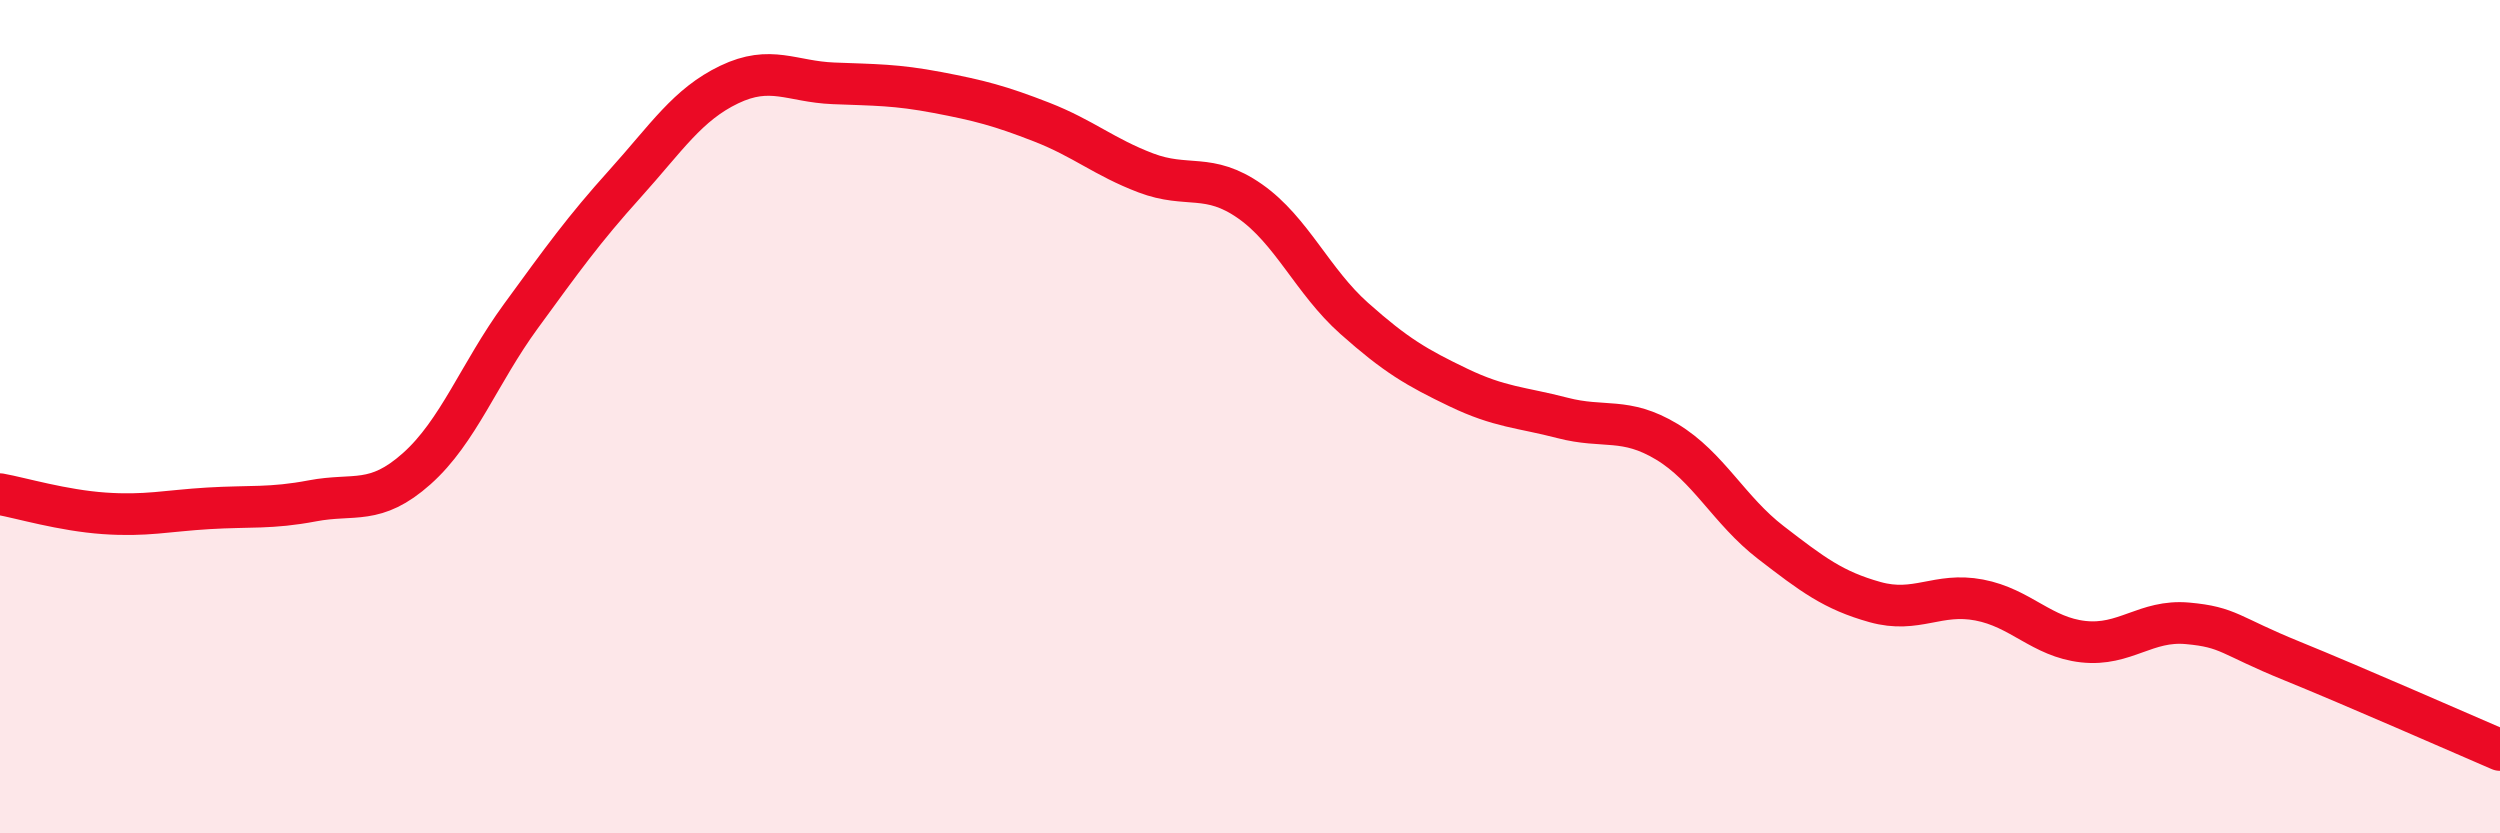 
    <svg width="60" height="20" viewBox="0 0 60 20" xmlns="http://www.w3.org/2000/svg">
      <path
        d="M 0,11.86 C 0.5,11.95 1.5,12.25 2.5,12.32 C 3.5,12.39 4,12.26 5,12.2 C 6,12.14 6.5,12.21 7.5,12.02 C 8.5,11.83 9,12.14 10,11.25 C 11,10.36 11.5,8.96 12.5,7.59 C 13.5,6.22 14,5.52 15,4.41 C 16,3.3 16.5,2.51 17.5,2.03 C 18.5,1.55 19,1.96 20,2 C 21,2.04 21.5,2.03 22.5,2.22 C 23.5,2.41 24,2.54 25,2.93 C 26,3.32 26.5,3.77 27.5,4.15 C 28.5,4.53 29,4.13 30,4.83 C 31,5.53 31.5,6.75 32.5,7.64 C 33.5,8.53 34,8.82 35,9.3 C 36,9.78 36.5,9.77 37.5,10.03 C 38.5,10.29 39,10 40,10.6 C 41,11.2 41.5,12.25 42.5,13.02 C 43.5,13.79 44,14.17 45,14.45 C 46,14.73 46.5,14.21 47.5,14.4 C 48.5,14.59 49,15.29 50,15.4 C 51,15.51 51.5,14.87 52.5,14.96 C 53.5,15.05 53.5,15.25 55,15.86 C 56.5,16.47 59,17.57 60,18L60 20L0 20Z"
        fill="#EB0A25"
        opacity="0.1"
        stroke-linecap="round"
        stroke-linejoin="round"
      />
      <path
        d="M 0,11.86 C 0.5,11.95 1.5,12.25 2.5,12.32 C 3.5,12.39 4,12.26 5,12.2 C 6,12.14 6.5,12.21 7.5,12.02 C 8.5,11.83 9,12.14 10,11.25 C 11,10.36 11.5,8.96 12.5,7.59 C 13.5,6.22 14,5.52 15,4.41 C 16,3.3 16.5,2.51 17.5,2.03 C 18.5,1.55 19,1.96 20,2 C 21,2.04 21.5,2.03 22.5,2.22 C 23.5,2.41 24,2.54 25,2.93 C 26,3.32 26.5,3.77 27.5,4.15 C 28.5,4.53 29,4.13 30,4.83 C 31,5.53 31.5,6.75 32.5,7.64 C 33.5,8.53 34,8.82 35,9.3 C 36,9.78 36.5,9.77 37.5,10.03 C 38.5,10.29 39,10 40,10.6 C 41,11.2 41.5,12.25 42.5,13.02 C 43.5,13.79 44,14.17 45,14.45 C 46,14.73 46.5,14.21 47.5,14.4 C 48.5,14.59 49,15.29 50,15.4 C 51,15.51 51.5,14.87 52.5,14.96 C 53.5,15.05 53.5,15.25 55,15.86 C 56.5,16.47 59,17.57 60,18"
        stroke="#EB0A25"
        stroke-width="1"
        fill="none"
        stroke-linecap="round"
        stroke-linejoin="round"
      />
    </svg>
  